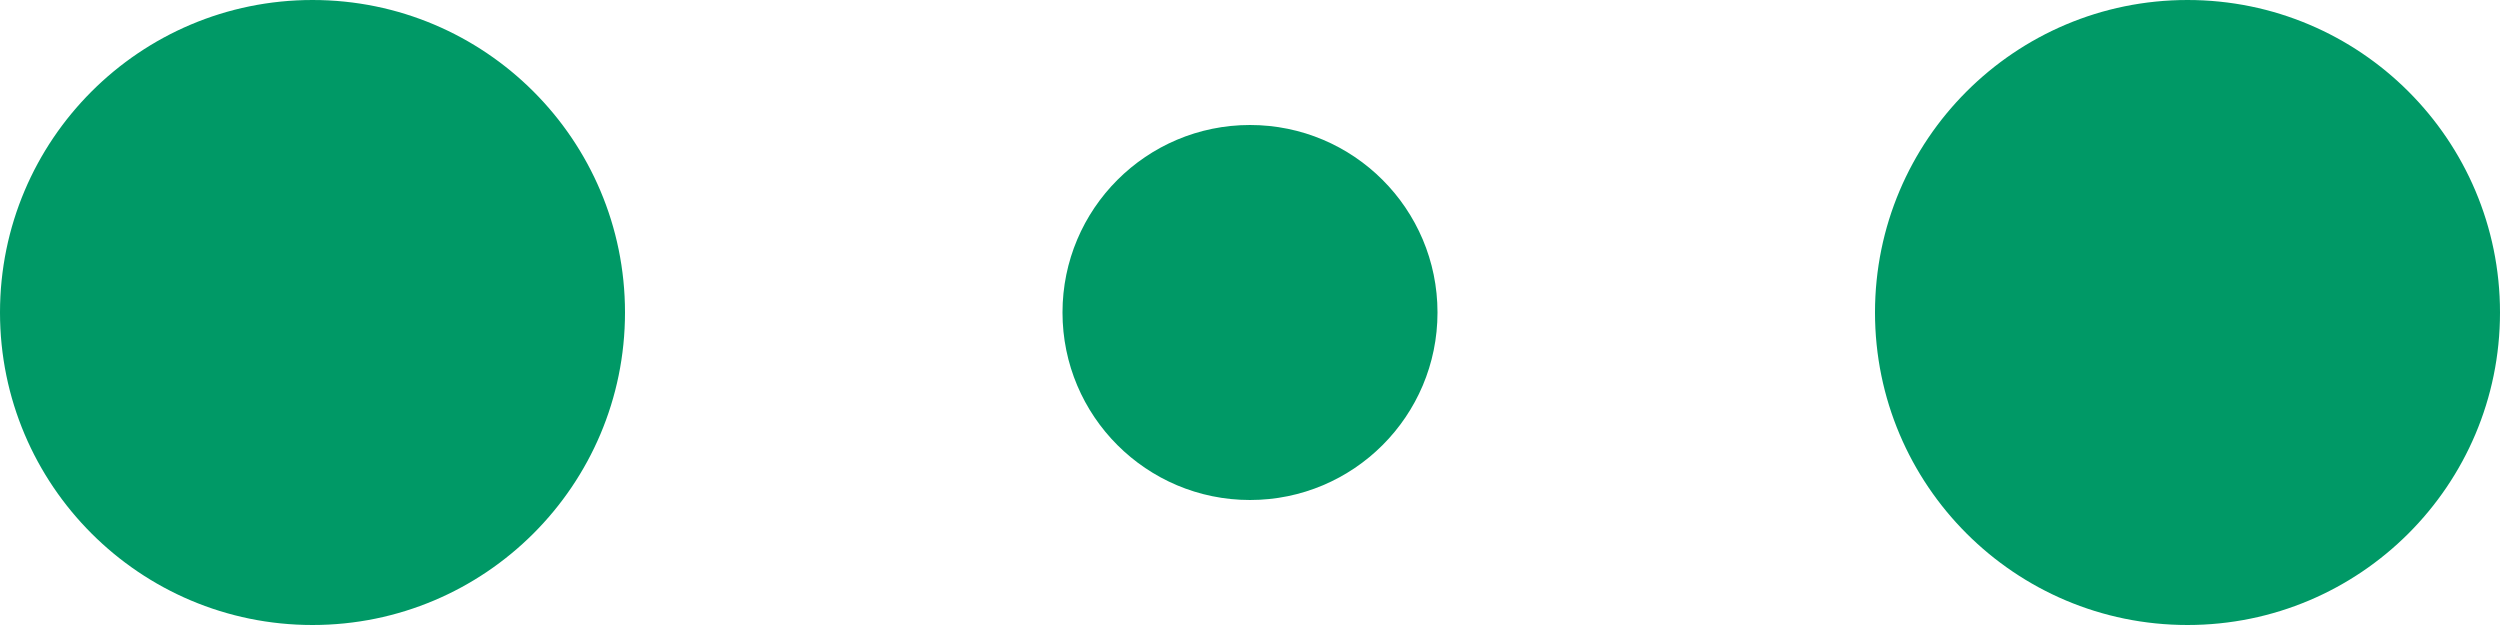<?xml version="1.0" encoding="utf-8"?>
<!-- Generator: Adobe Illustrator 27.9.0, SVG Export Plug-In . SVG Version: 6.00 Build 0)  -->
<svg version="1.1" id="Layer_1" xmlns="http://www.w3.org/2000/svg" xmlns:xlink="http://www.w3.org/1999/xlink" x="0px" y="0px"
	 viewBox="0 0 120 30" style="enable-background:new 0 0 120 30;" xml:space="preserve">
<style type="text/css">
	.st0{fill:#009966;}
</style>
<circle class="st0" cx="15" cy="15" r="15">
<animate  accumulate="none" additive="replace" attributeName="r" begin="0s" calcMode="linear" dur="1s" fill="remove" from="15" repeatCount="indefinite" restart="always" to="15" values="0;10;0;0">
	</animate>
<animate  accumulate="none" additive="replace" attributeName="fill-opacity" begin="0s" calcMode="linear" dur="1s" fill="remove" from="1" repeatCount="indefinite" restart="always" to="1" values="0;1;0;0">
	</animate>
</circle>
<circle class="st0" cx="60" cy="15" r="9">
<animate  accumulate="none" additive="replace" attributeName="r" begin="0.1s" calcMode="linear" dur="1s" fill="remove" from="9" repeatCount="indefinite" restart="always" to="9" values="0;10;0;0">
	</animate>
<animate  accumulate="none" additive="replace" attributeName="fill-opacity" begin="0.1s" calcMode="linear" dur="1s" fill="remove" from="1" repeatCount="indefinite" restart="always" to="1" values="0;1;0;0">
	</animate>
</circle>
<circle class="st0" cx="105" cy="15" r="15">
<animate  accumulate="none" additive="replace" attributeName="r" begin="0.2s" calcMode="linear" dur="1s" fill="remove" from="15" repeatCount="indefinite" restart="always" to="15" values="0;10;0;0">
	</animate>
<animate  accumulate="none" additive="replace" attributeName="fill-opacity" begin="0.2s" calcMode="linear" dur="1s" fill="remove" from="1" repeatCount="indefinite" restart="always" to="1" values="0;1;0;0">
	</animate>
</circle>
</svg>
